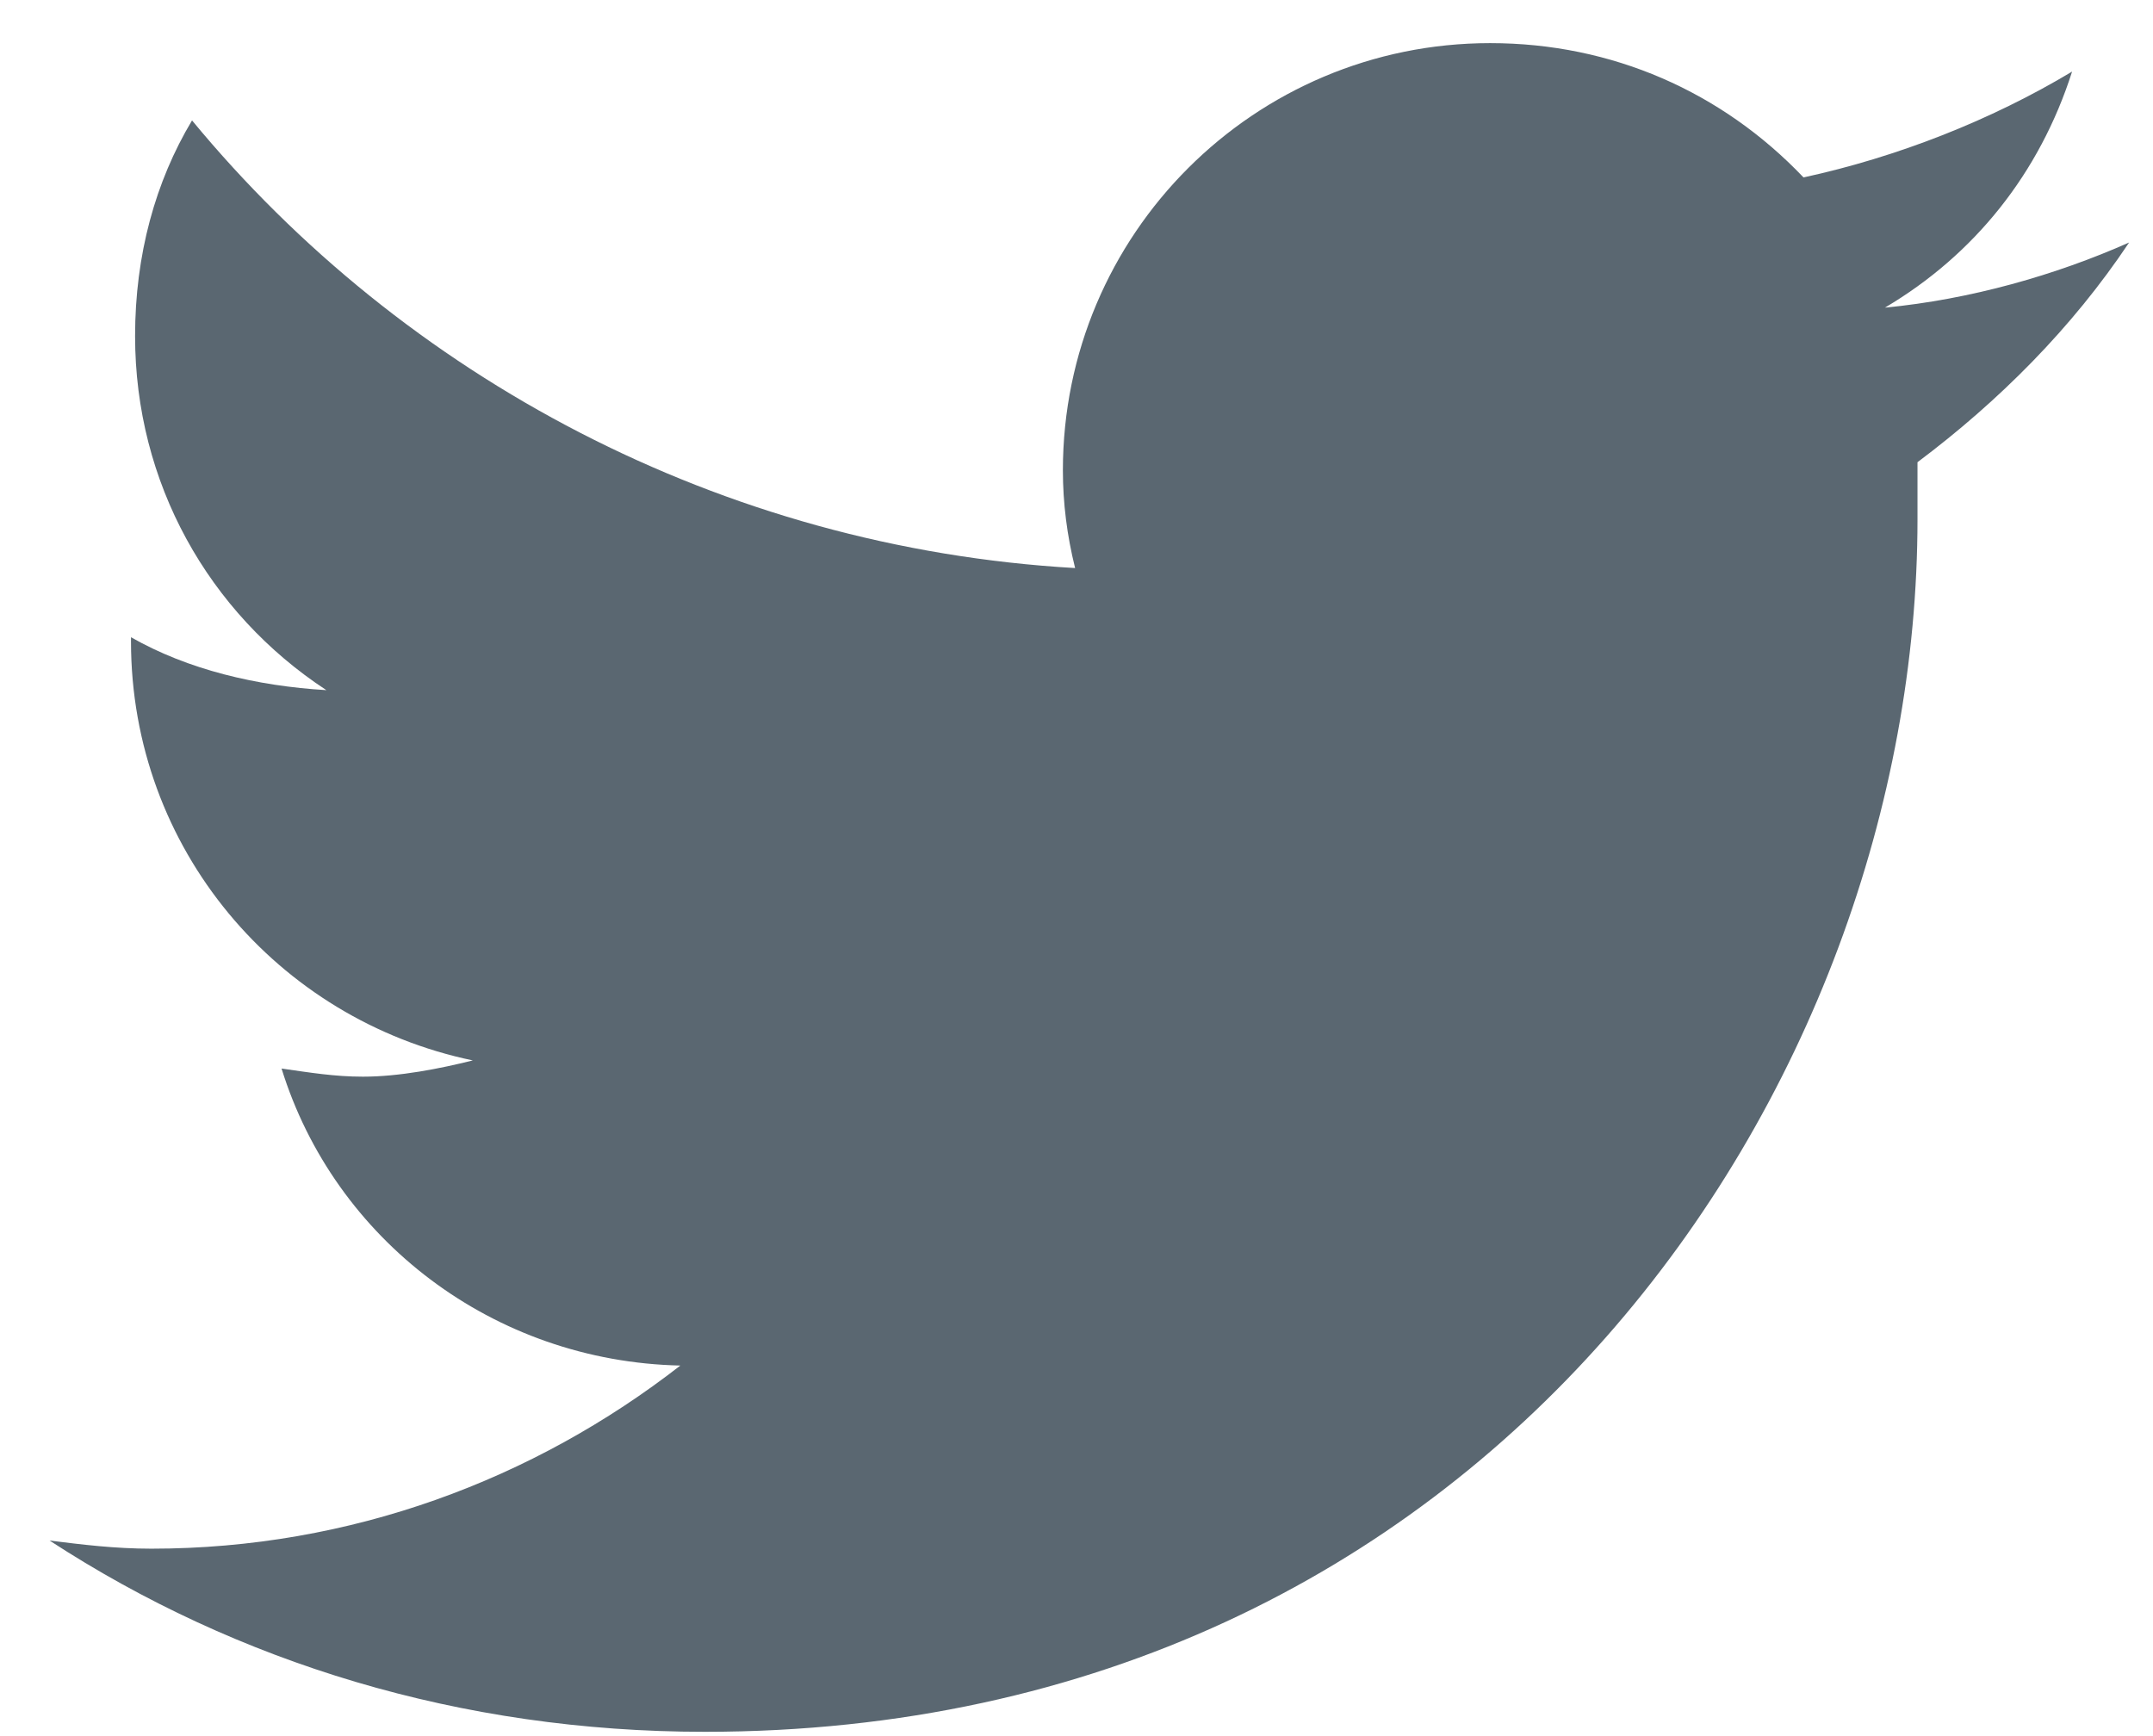 <?xml version="1.0" encoding="UTF-8"?>
<svg xmlns="http://www.w3.org/2000/svg" width="31" height="25" viewBox="0 0 31 25" fill="none">
  <path d="M27.609 6.656C27.609 6.949 27.609 7.184 27.609 7.477C27.609 15.621 21.456 24.938 10.148 24.938C6.632 24.938 3.41 23.941 0.714 22.184C1.183 22.242 1.652 22.301 2.179 22.301C5.05 22.301 7.687 21.305 9.796 19.664C7.101 19.605 4.816 17.848 4.054 15.387C4.464 15.445 4.816 15.504 5.226 15.504C5.753 15.504 6.339 15.387 6.808 15.27C3.996 14.684 1.886 12.223 1.886 9.234V9.176C2.707 9.645 3.703 9.879 4.699 9.938C3 8.824 1.945 6.949 1.945 4.84C1.945 3.668 2.238 2.613 2.765 1.734C5.812 5.426 10.382 7.887 15.48 8.18C15.363 7.711 15.304 7.242 15.304 6.773C15.304 3.375 18.058 0.621 21.456 0.621C23.214 0.621 24.796 1.324 25.968 2.555C27.316 2.262 28.664 1.734 29.835 1.031C29.367 2.496 28.429 3.668 27.14 4.43C28.371 4.312 29.601 3.961 30.656 3.492C29.835 4.723 28.781 5.777 27.609 6.656Z" fill="#5A6771"></path>
</svg>

